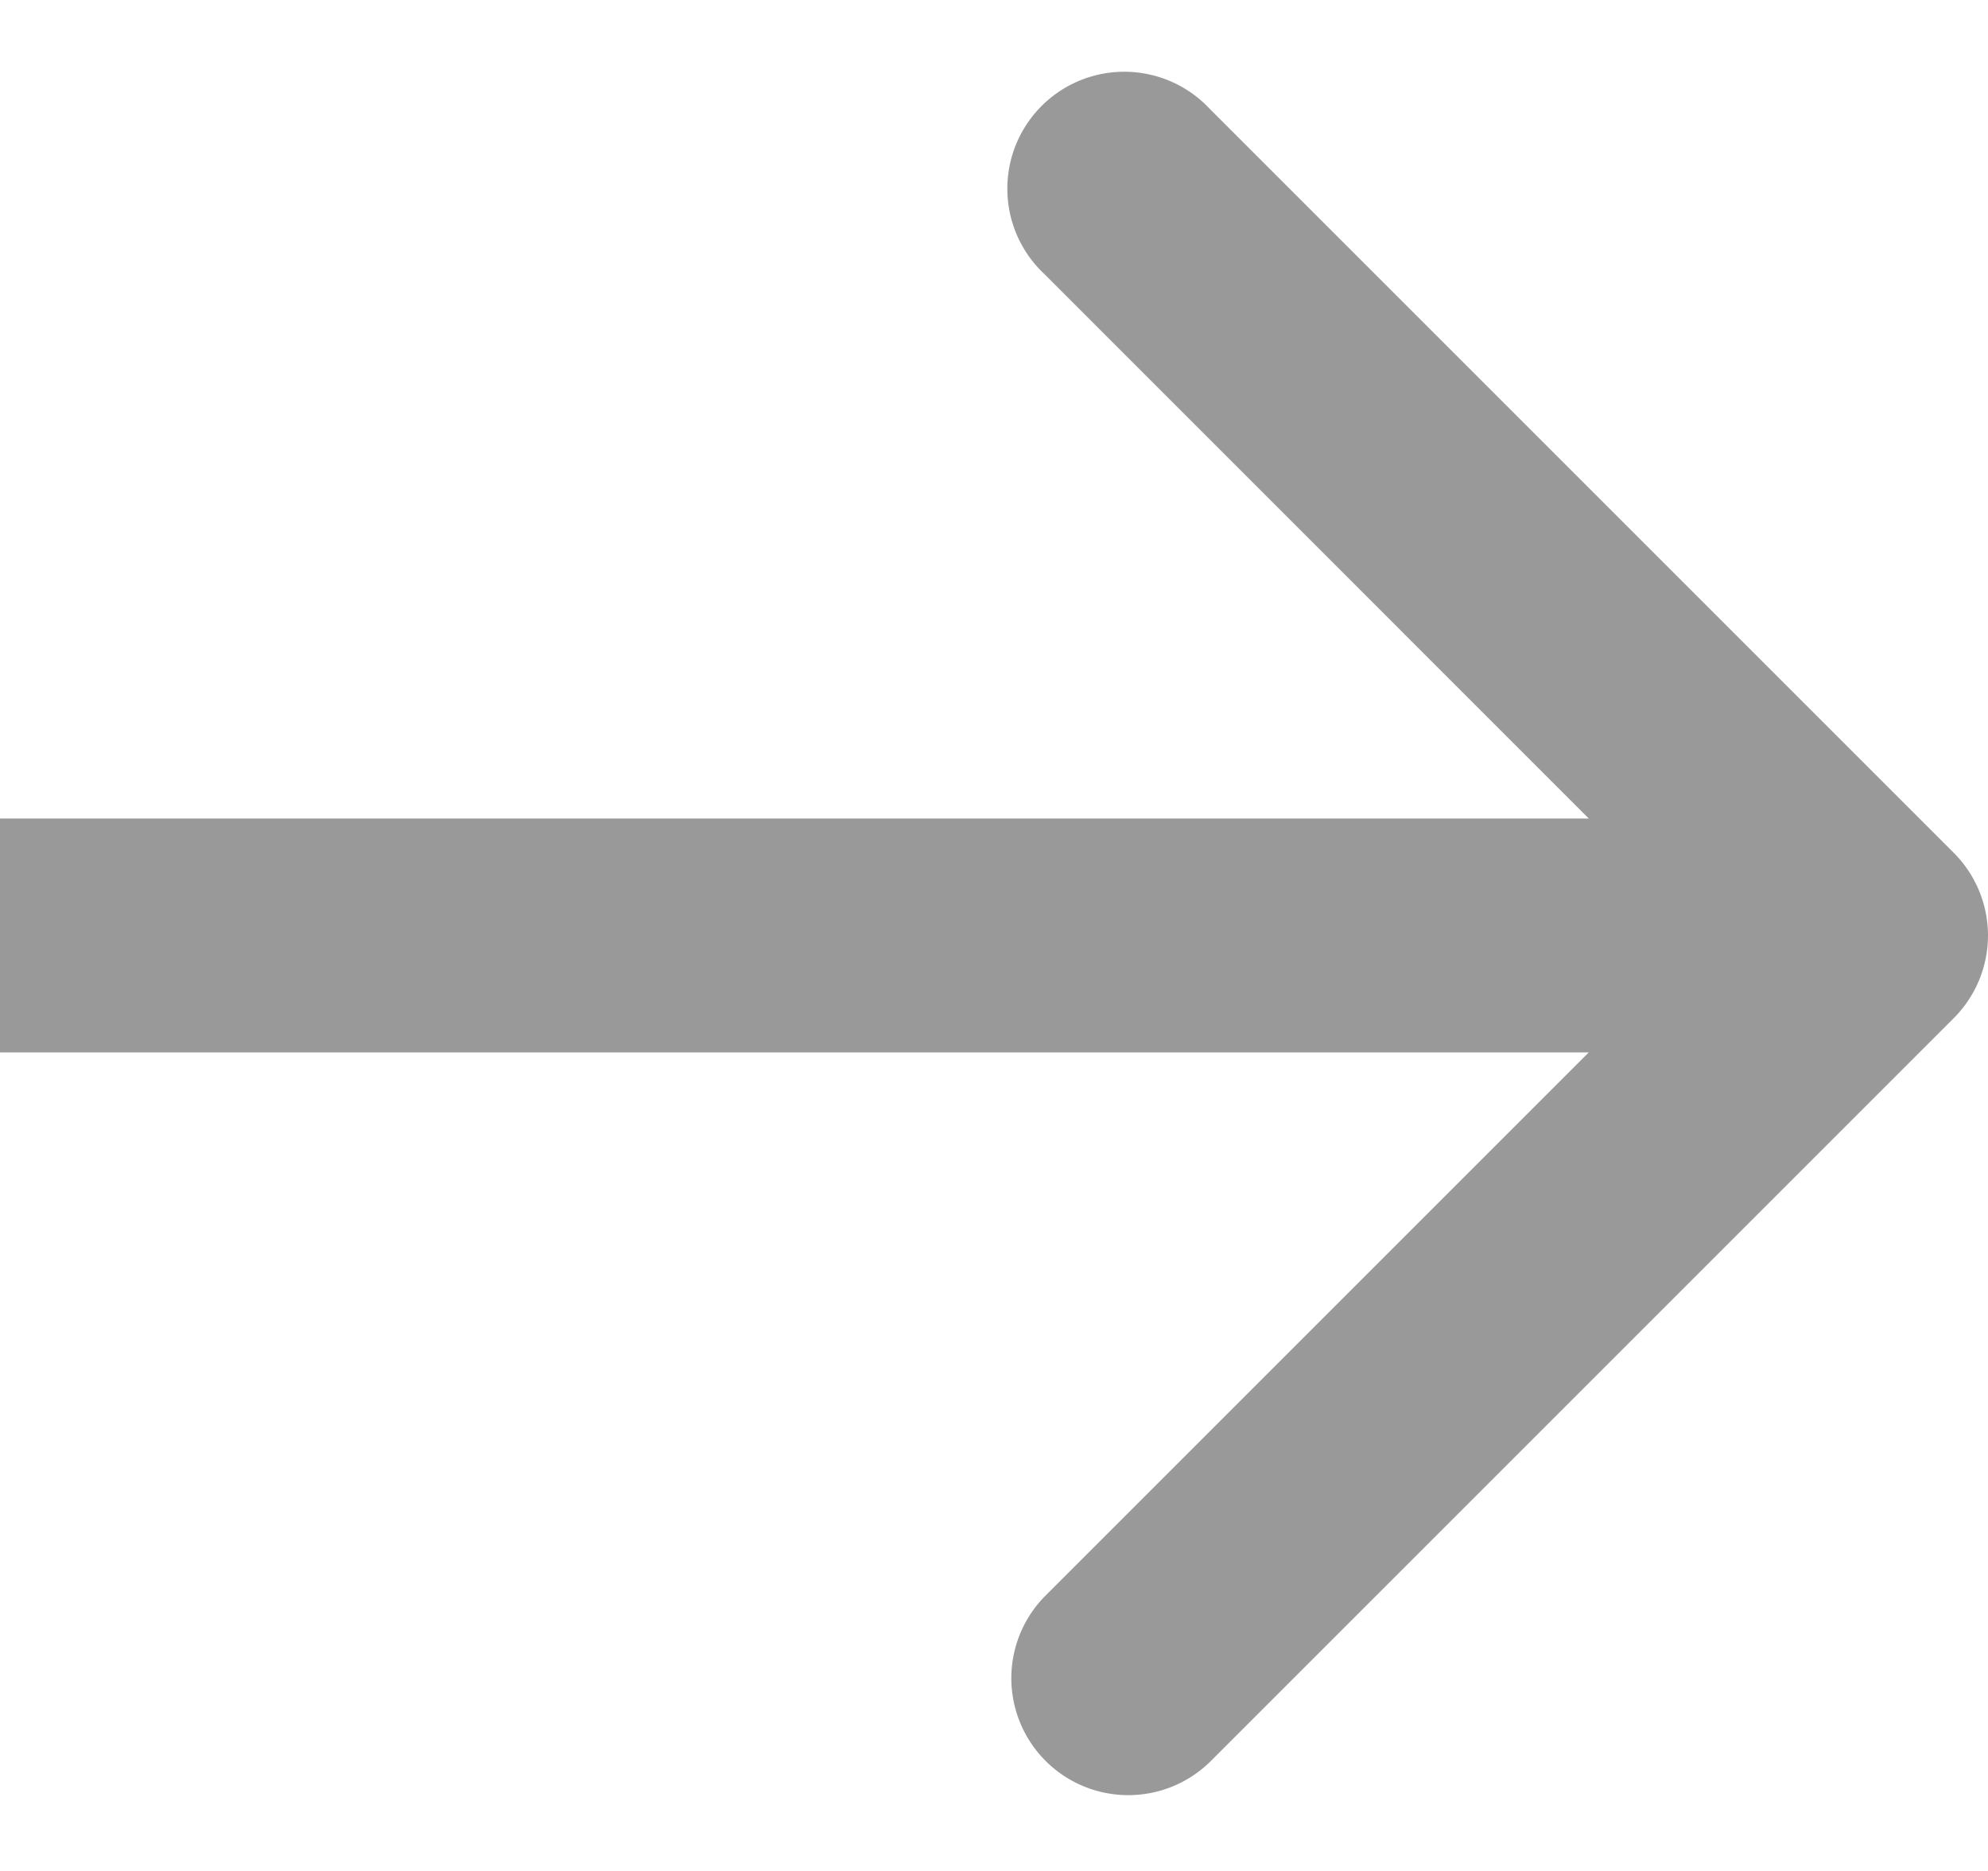 <svg width="17" height="16" fill="none" xmlns="http://www.w3.org/2000/svg"><path d="M16.707 8.707a1 1 0 000-1.414L10.343.929A1 1 0 108.93 2.343L14.586 8l-5.657 5.657a1 1 0 001.414 1.414l6.364-6.364zM0 9h16V7H0v2z" fill="#999"/></svg>